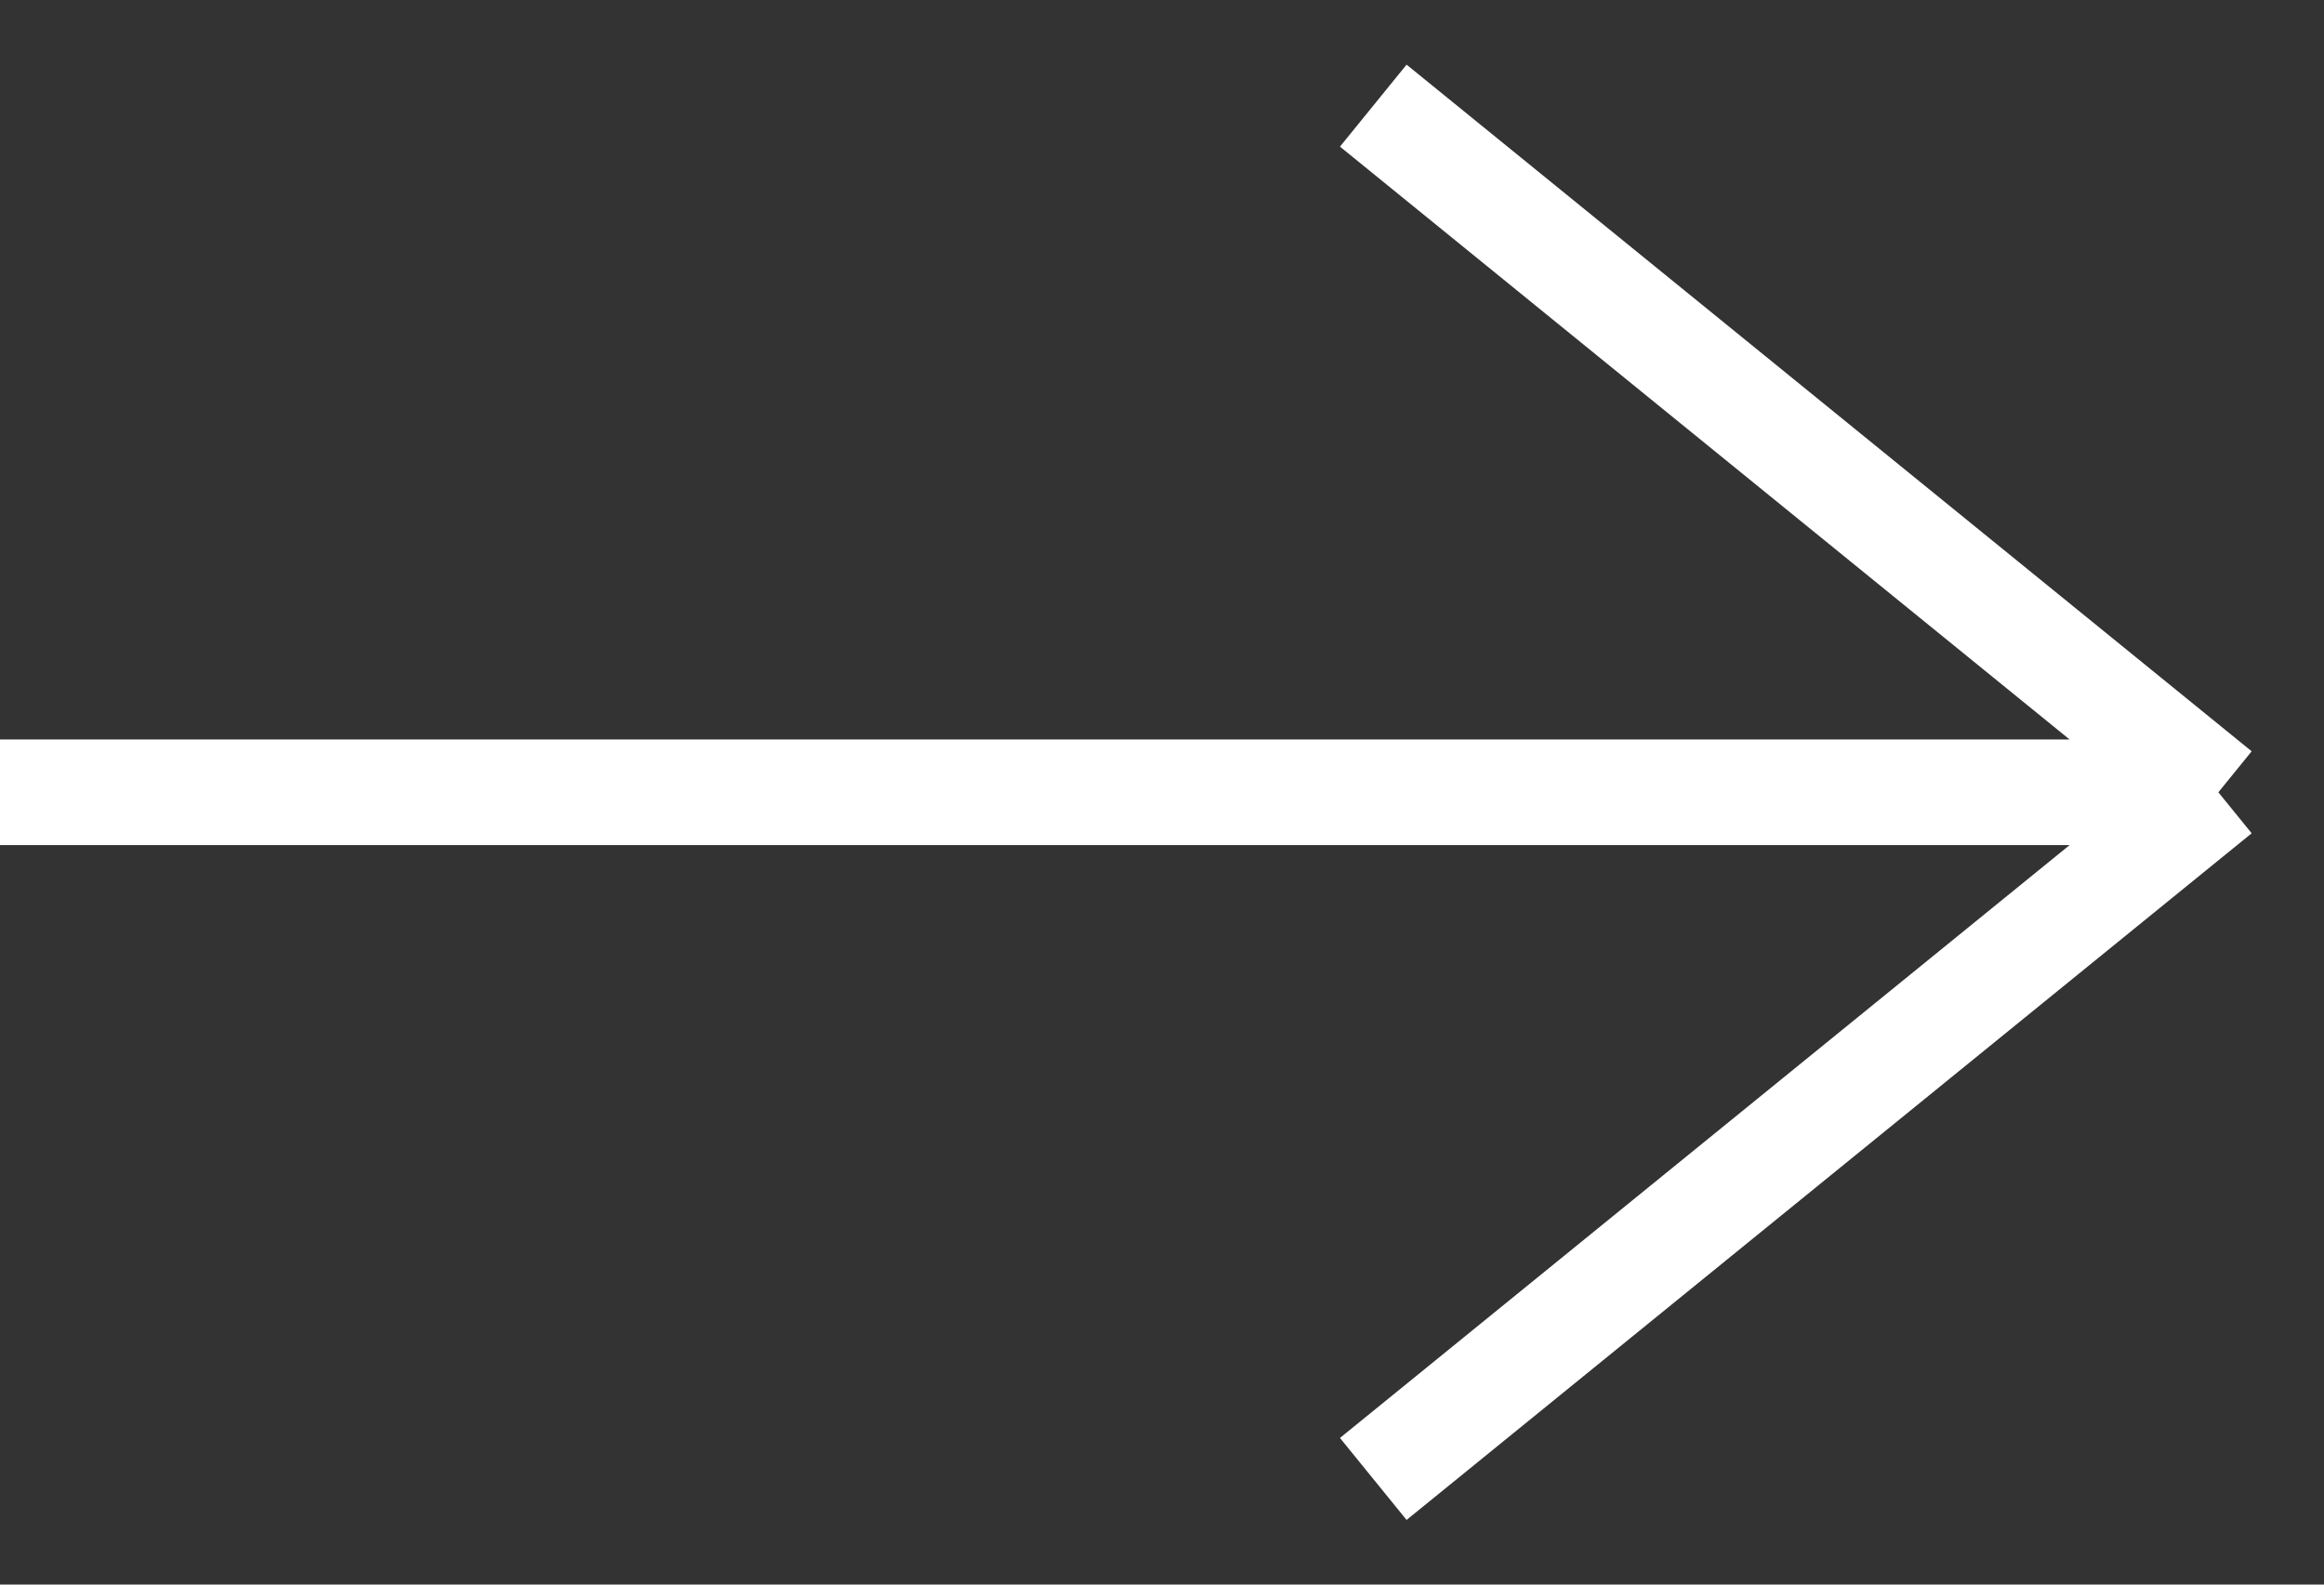 <?xml version="1.0" encoding="UTF-8"?> <svg xmlns="http://www.w3.org/2000/svg" width="22" height="15" viewBox="0 0 22 15" fill="none"><rect x="0" y="0" width="22" height="15" fill="#333333" stroke="none"/> <path d="M0 7.5H21M21 7.5L13 1M21 7.5L13 14" stroke="white"></path> </svg> 